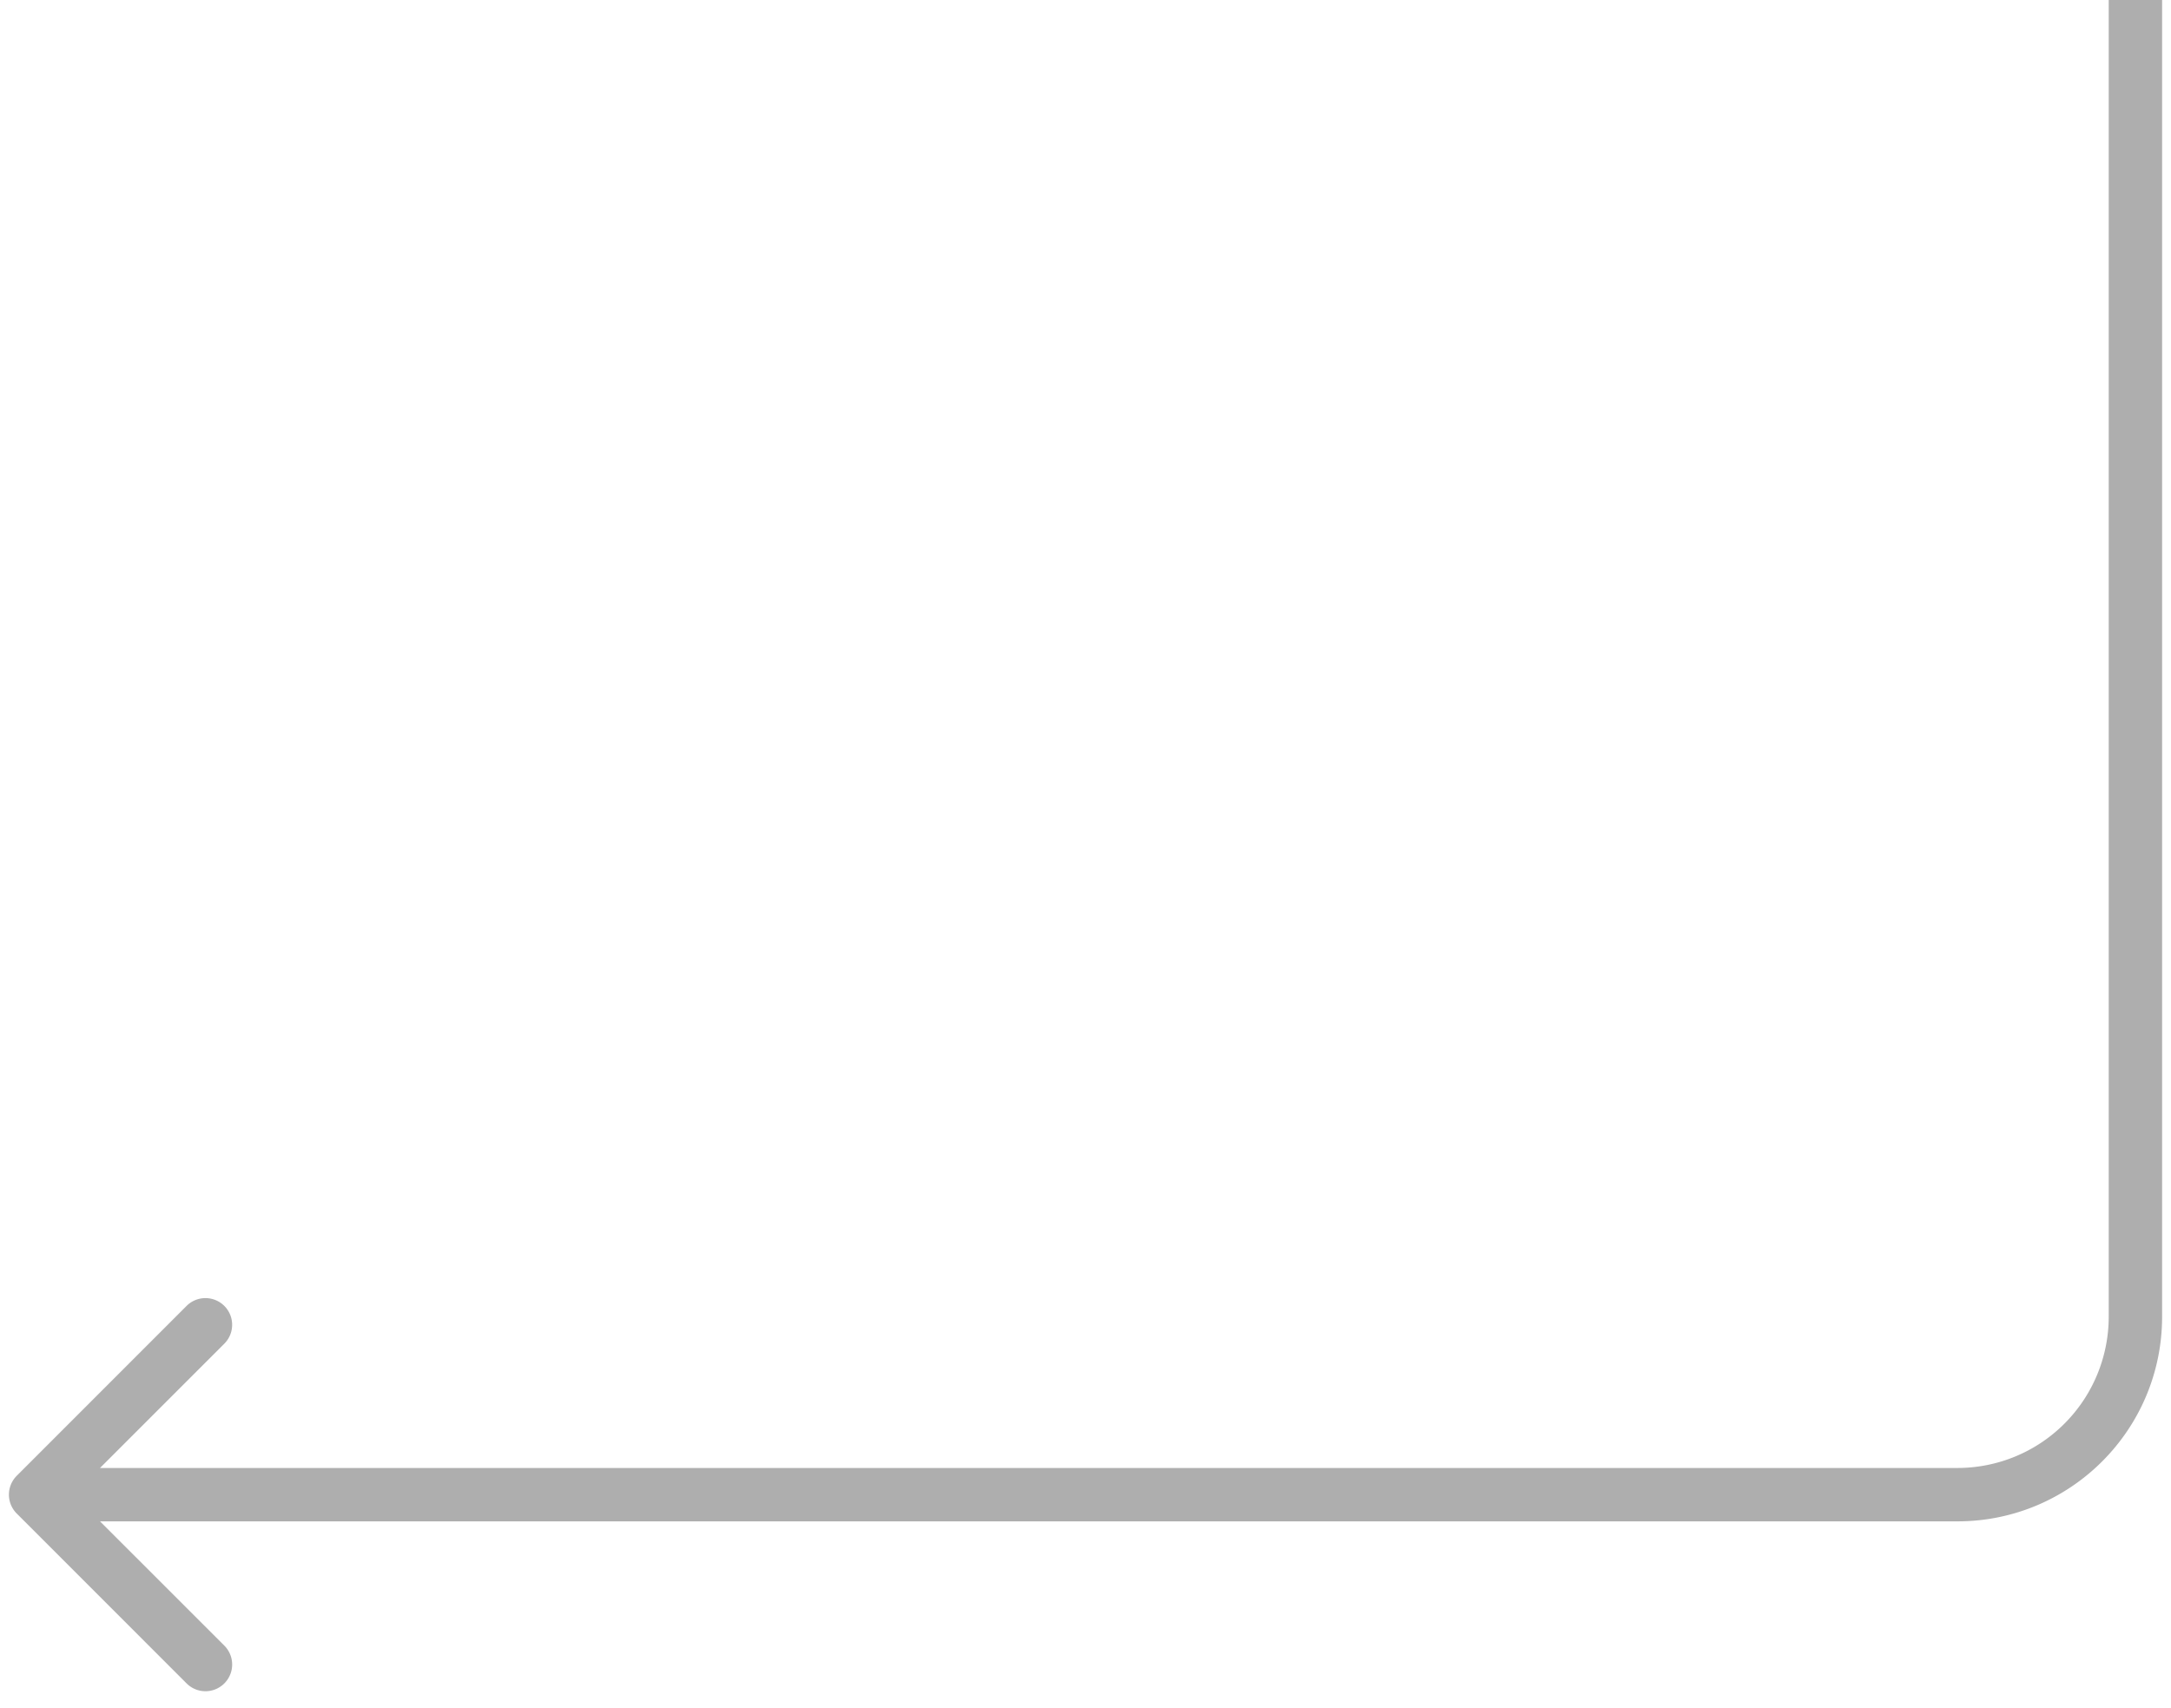 <svg xmlns="http://www.w3.org/2000/svg" width="122" height="96" fill="none"><path fill="#AEAEAE" d="M.94 82.94a1.5 1.5 0 0 0 0 2.12l9.545 9.547a1.5 1.5 0 1 0 2.122-2.122L4.12 84l8.486-8.485a1.5 1.5 0 1 0-2.122-2.122L.94 82.94ZM120 74h1.5-1.5Zm0-74h-1.5v74h3V0H120Zm-10 84v-1.5H2v3h108V84Zm10-10h-1.5a8.5 8.5 0 0 1-8.5 8.5v3c6.351 0 11.5-5.149 11.5-11.5H120Z"/></svg>